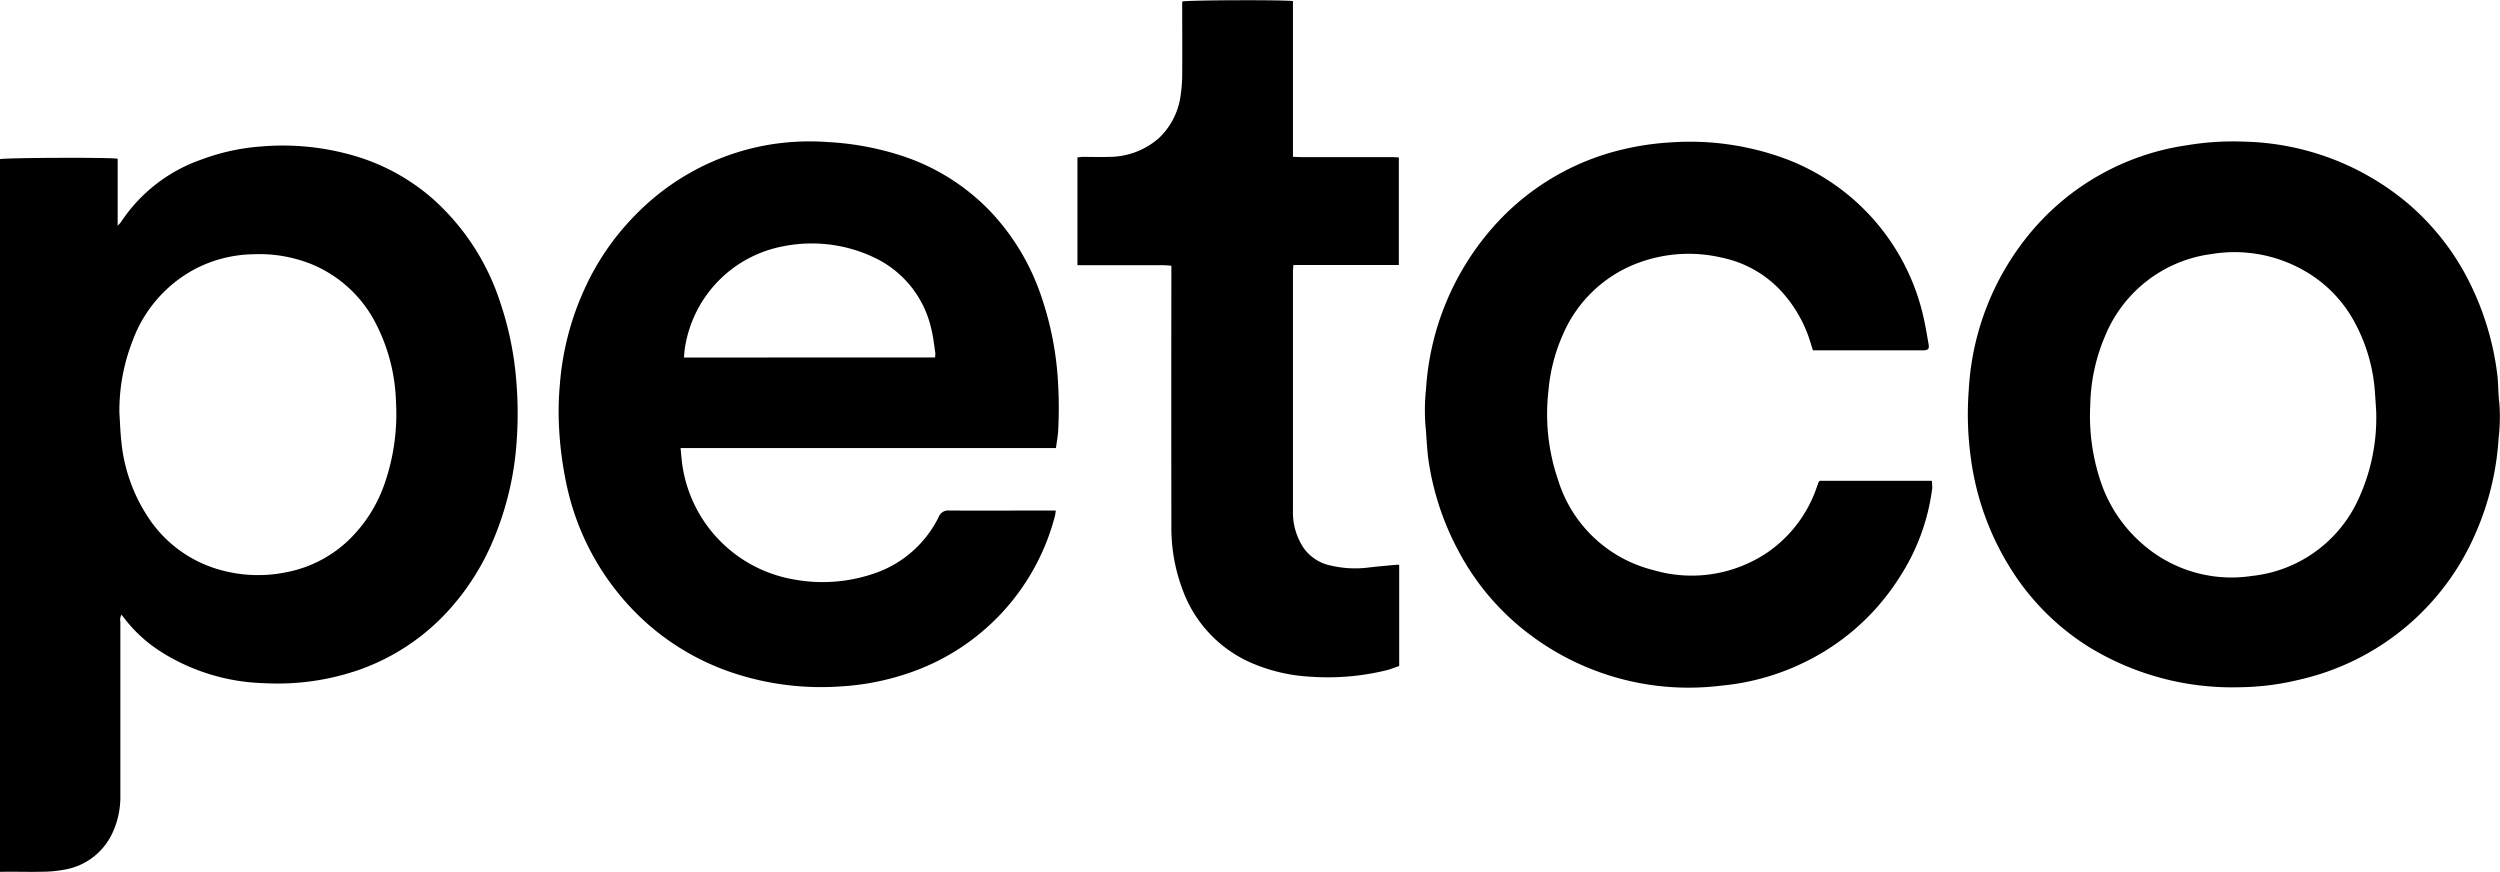 <svg xmlns="http://www.w3.org/2000/svg" width="72.24" height="25.195" viewBox="0 0 72.24 25.195">
  <g id="Artwork_22" data-name="Artwork 22" transform="translate(36.12 12.598)">
    <g id="Group_1659" data-name="Group 1659" transform="translate(-36.12 -12.598)">
      <path id="Path_11594" data-name="Path 11594" d="M0,40.094V19.5c.131-.041,3.1-.056,3.4-.013v1.937a1.141,1.141,0,0,0,.091-.1A4.6,4.6,0,0,1,5.852,19.5a6.183,6.183,0,0,1,1.711-.368,7.362,7.362,0,0,1,2.581.244,6,6,0,0,1,2.361,1.269,6.824,6.824,0,0,1,1.948,2.989,9.337,9.337,0,0,1,.465,2.267,11.061,11.061,0,0,1,.017,1.662,8.846,8.846,0,0,1-.75,3.1,7.069,7.069,0,0,1-1.135,1.777,6.328,6.328,0,0,1-2.658,1.811,7.157,7.157,0,0,1-2.752.391,5.864,5.864,0,0,1-3.064-.956,4.166,4.166,0,0,1-.978-.911l-.086-.112a.276.276,0,0,0-.034.2q0,2.517,0,5.035a2.467,2.467,0,0,1-.232,1.079,1.868,1.868,0,0,1-1.39,1.054,3.421,3.421,0,0,1-.6.059c-.347.009-.694,0-1.041,0ZM3.45,26.836c.018.27.026.54.055.809A4.811,4.811,0,0,0,4.249,29.8a3.649,3.649,0,0,0,2.087,1.561,4.049,4.049,0,0,0,1.944.074,3.577,3.577,0,0,0,1.884-1.015,4.163,4.163,0,0,0,.969-1.6,6.153,6.153,0,0,0,.309-2.32,5.269,5.269,0,0,0-.579-2.246,3.651,3.651,0,0,0-1.828-1.706,4.046,4.046,0,0,0-1.716-.3,3.774,3.774,0,0,0-1.7.435,3.843,3.843,0,0,0-1.789,2.071A5.531,5.531,0,0,0,3.45,26.836Z" transform="translate(0 -14.901)"/>
      <path id="Path_11595" data-name="Path 11595" d="M87.741,27.453H76.894c.021.2.031.38.061.557a3.926,3.926,0,0,0,3.182,3.234,4.568,4.568,0,0,0,2.312-.154,3.229,3.229,0,0,0,1.906-1.65.288.288,0,0,1,.3-.182c.953.006,1.906,0,2.859,0h.223c-.011.066-.014.114-.026.159a6.521,6.521,0,0,1-4.241,4.543,7.343,7.343,0,0,1-1.94.38A8.073,8.073,0,0,1,78.565,34a7.166,7.166,0,0,1-2.592-1.438,7.424,7.424,0,0,1-2.386-4.111,10.387,10.387,0,0,1-.207-1.644,8.624,8.624,0,0,1,.024-1.169,8.131,8.131,0,0,1,.715-2.782,7.368,7.368,0,0,1,1.523-2.192,7.029,7.029,0,0,1,3.871-1.986,7.173,7.173,0,0,1,1.638-.067,8.319,8.319,0,0,1,2.146.4,6.2,6.2,0,0,1,2.589,1.647,6.644,6.644,0,0,1,1.384,2.277,9.219,9.219,0,0,1,.518,2.429,12.409,12.409,0,0,1,.019,1.548C87.8,27.092,87.765,27.264,87.741,27.453Zm-3.494-2.618a.7.7,0,0,0,.007-.137c-.035-.229-.058-.463-.115-.687a3,3,0,0,0-1.655-2.066,4.207,4.207,0,0,0-2.637-.32,3.534,3.534,0,0,0-2.822,2.9c-.018.1-.023.2-.034.312Z" transform="translate(-57.228 -14.506)"/>
      <path id="Path_11596" data-name="Path 11596" d="M266.34,34.347a7.926,7.926,0,0,1-4.375-1.161,7.1,7.1,0,0,1-2.194-2.155,7.964,7.964,0,0,1-1.226-3.341,9.24,9.24,0,0,1-.055-1.942,7.763,7.763,0,0,1,1.706-4.443,7.23,7.23,0,0,1,4.588-2.617,8.025,8.025,0,0,1,1.656-.106,7.609,7.609,0,0,1,4.721,1.771,7.215,7.215,0,0,1,1.7,2.105,8.2,8.2,0,0,1,.9,2.847c.035.268.022.541.058.809a5.2,5.2,0,0,1-.019,1.035,8.073,8.073,0,0,1-.676,2.773,7.3,7.3,0,0,1-5.1,4.211A7.542,7.542,0,0,1,266.34,34.347Zm3.922-7.979c-.008-.118-.02-.338-.037-.557a4.93,4.93,0,0,0-.57-1.98,3.758,3.758,0,0,0-1.513-1.544,4.056,4.056,0,0,0-2.633-.458,3.862,3.862,0,0,0-3.078,2.364A5.3,5.3,0,0,0,262,26.207,5.927,5.927,0,0,0,262.3,28.4a4.092,4.092,0,0,0,1.2,1.8,3.9,3.9,0,0,0,3.18.93,3.822,3.822,0,0,0,3.025-2.125A5.6,5.6,0,0,0,270.262,26.368Z" transform="translate(-201.6 -14.489)"/>
      <path id="Path_11597" data-name="Path 11597" d="M198.366,24.635c-.024-.075-.043-.134-.061-.193a3.839,3.839,0,0,0-.92-1.586,3.226,3.226,0,0,0-1.652-.9,4.187,4.187,0,0,0-2.436.159,3.807,3.807,0,0,0-2.147,2.043,5.052,5.052,0,0,0-.428,1.653A5.874,5.874,0,0,0,191,28.376a3.855,3.855,0,0,0,2.764,2.611,3.91,3.91,0,0,0,3.308-.527,3.754,3.754,0,0,0,1.4-1.859c.02-.053.038-.107.059-.159a.2.2,0,0,1,.03-.038H201.8a1.217,1.217,0,0,1,.012.218,6.108,6.108,0,0,1-.931,2.549,6.712,6.712,0,0,1-2.764,2.479,6.931,6.931,0,0,1-2.426.676,7.624,7.624,0,0,1-5.874-1.774,7.273,7.273,0,0,1-1.708-2.146,7.971,7.971,0,0,1-.84-2.514c-.058-.359-.064-.726-.1-1.088a5.815,5.815,0,0,1,.017-1.056A7.817,7.817,0,0,1,189.1,21.1a7.184,7.184,0,0,1,3.8-2.278,7.775,7.775,0,0,1,1.324-.194,7.949,7.949,0,0,1,3.376.482,6.382,6.382,0,0,1,3.975,4.633c.05.233.09.469.13.7.026.149,0,.183-.15.192-.031,0-.063,0-.095,0h-3.087Z" transform="translate(-145.979 -14.511)"/>
      <path id="Path_11598" data-name="Path 11598" d="M150.807,16.321v2.924c-.12.04-.242.091-.368.123a7.093,7.093,0,0,1-2.175.187,4.96,4.96,0,0,1-1.616-.353,3.672,3.672,0,0,1-2.085-2.122,5.082,5.082,0,0,1-.339-1.884q-.005-3.634,0-7.269V7.679c-.081-.006-.153-.015-.225-.015h-2.489V4.547c.05,0,.1-.014.157-.014.253,0,.506.009.757,0a2.179,2.179,0,0,0,1.45-.552,2.073,2.073,0,0,0,.62-1.244,4.191,4.191,0,0,0,.043-.6c.005-.631,0-1.262,0-1.893v-.2c.144-.042,2.955-.052,3.2-.012v4.5c.09,0,.163.008.237.008h2.594c.074,0,.147.006.229.009V7.658H147.75c-.005.077-.013.131-.013.186q0,3.455,0,6.909a1.846,1.846,0,0,0,.326,1.106,1.285,1.285,0,0,0,.8.49,3.03,3.03,0,0,0,1.032.053c.268-.033.538-.055.807-.08C150.738,16.318,150.768,16.321,150.807,16.321Z" transform="translate(-110.376 0)"/>
    </g>
  </g>
</svg>
